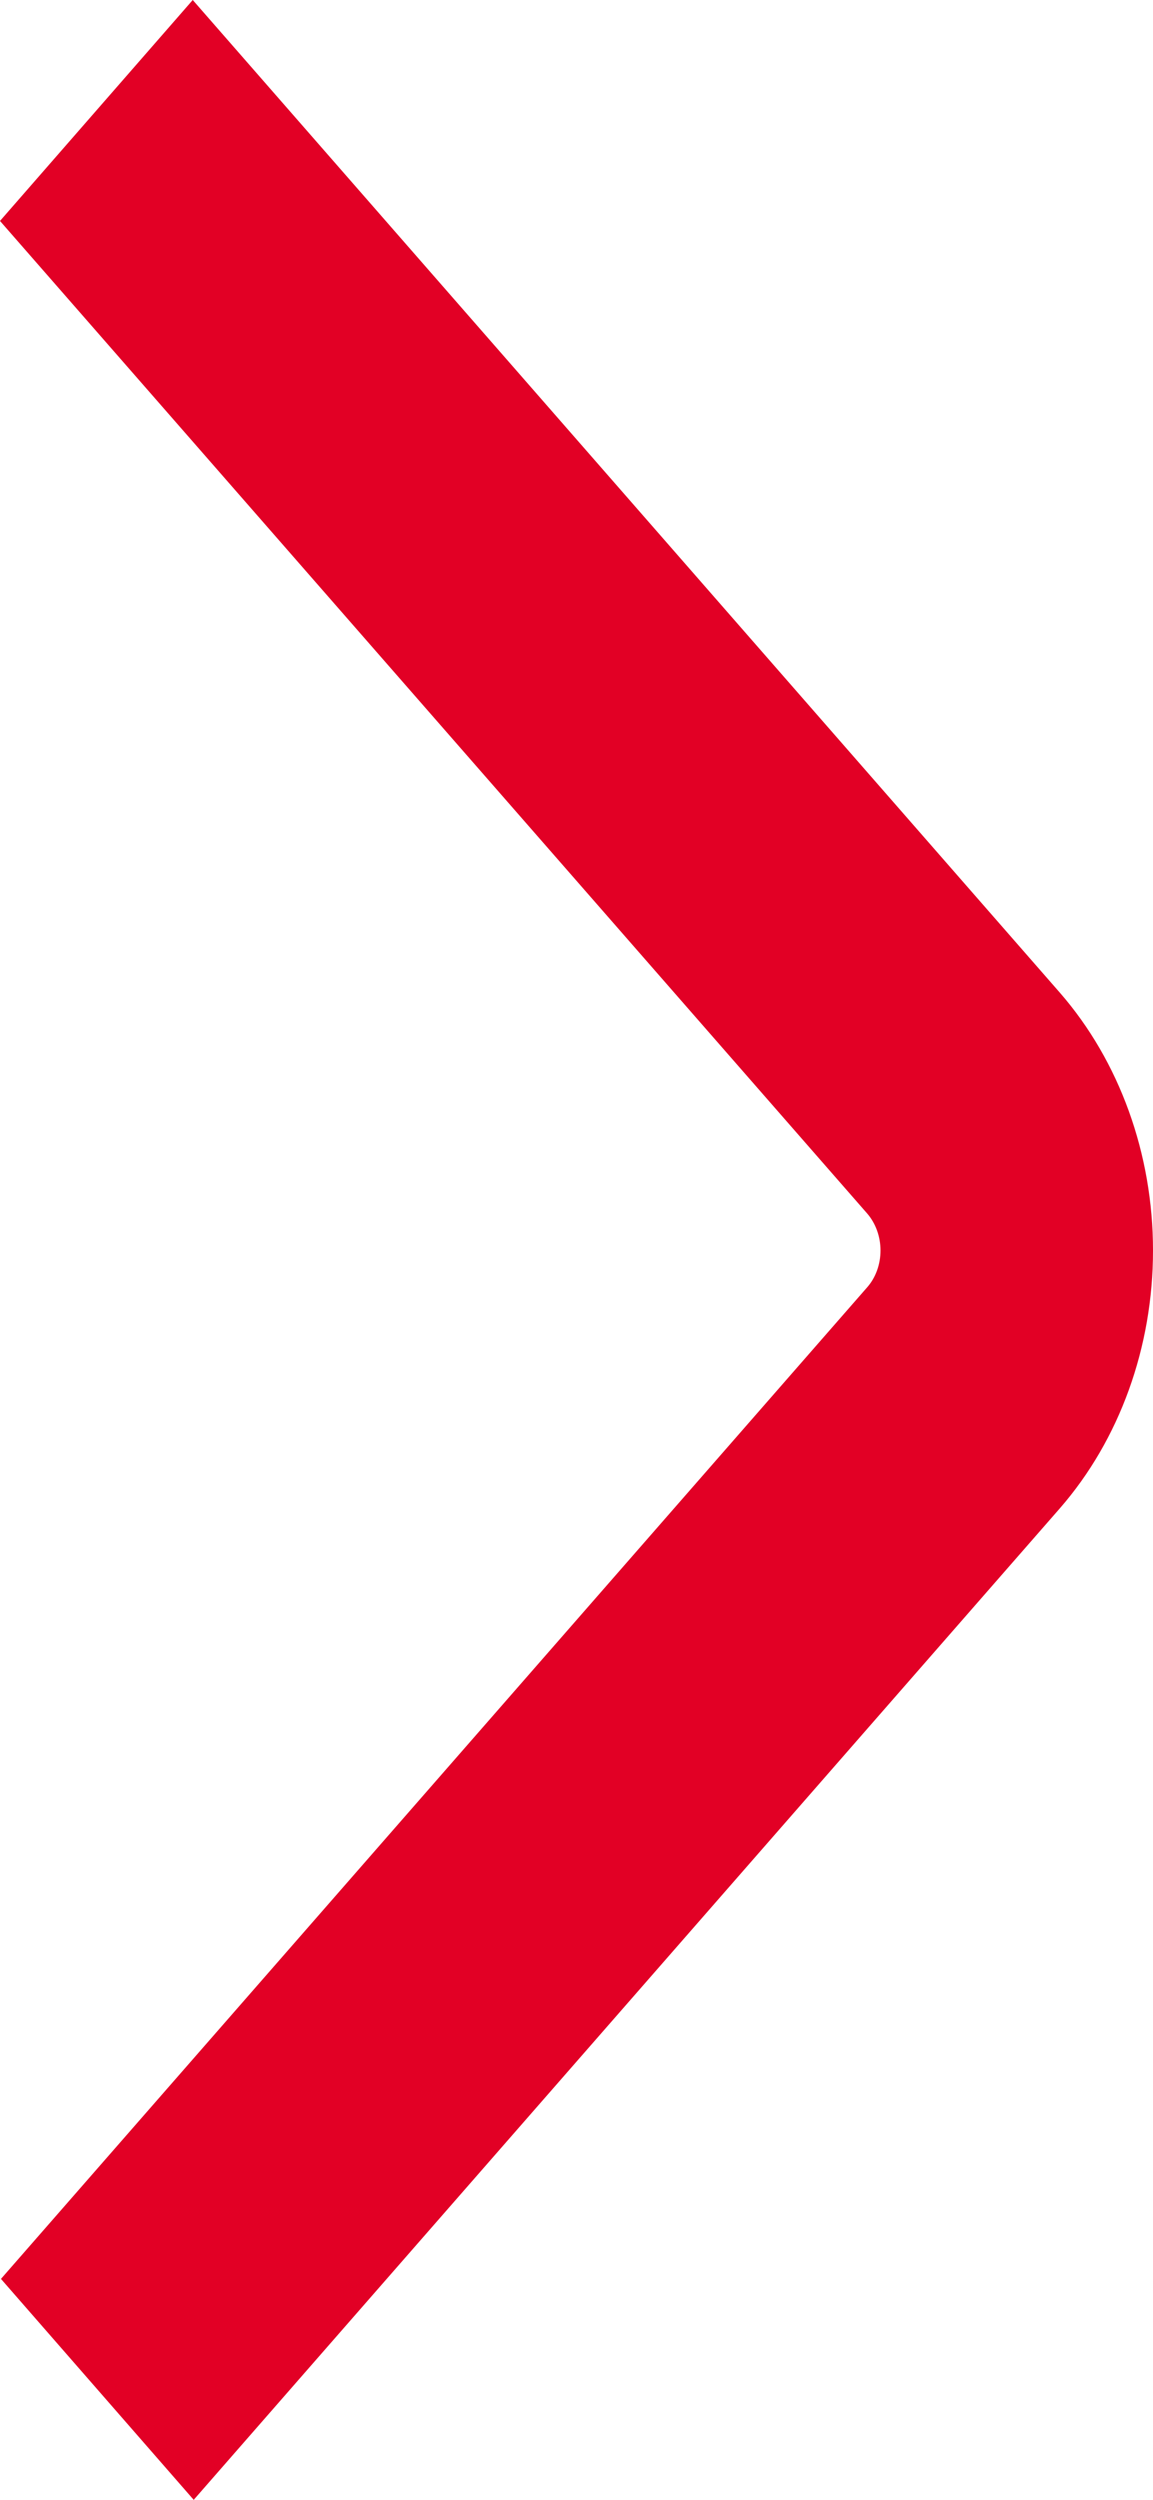 <svg width="6" height="13" viewBox="0 0 6 13" fill="none" xmlns="http://www.w3.org/2000/svg">
<path d="M1.008 13L5.516 7.843C5.826 7.487 6 7.006 6 6.503C6 6.001 5.826 5.519 5.516 5.163L1.003 0L0 1.149L4.513 6.311C4.557 6.362 4.582 6.431 4.582 6.503C4.582 6.575 4.557 6.644 4.513 6.694L0.005 11.851L1.008 13Z" fill="#E20025"/>
</svg>
